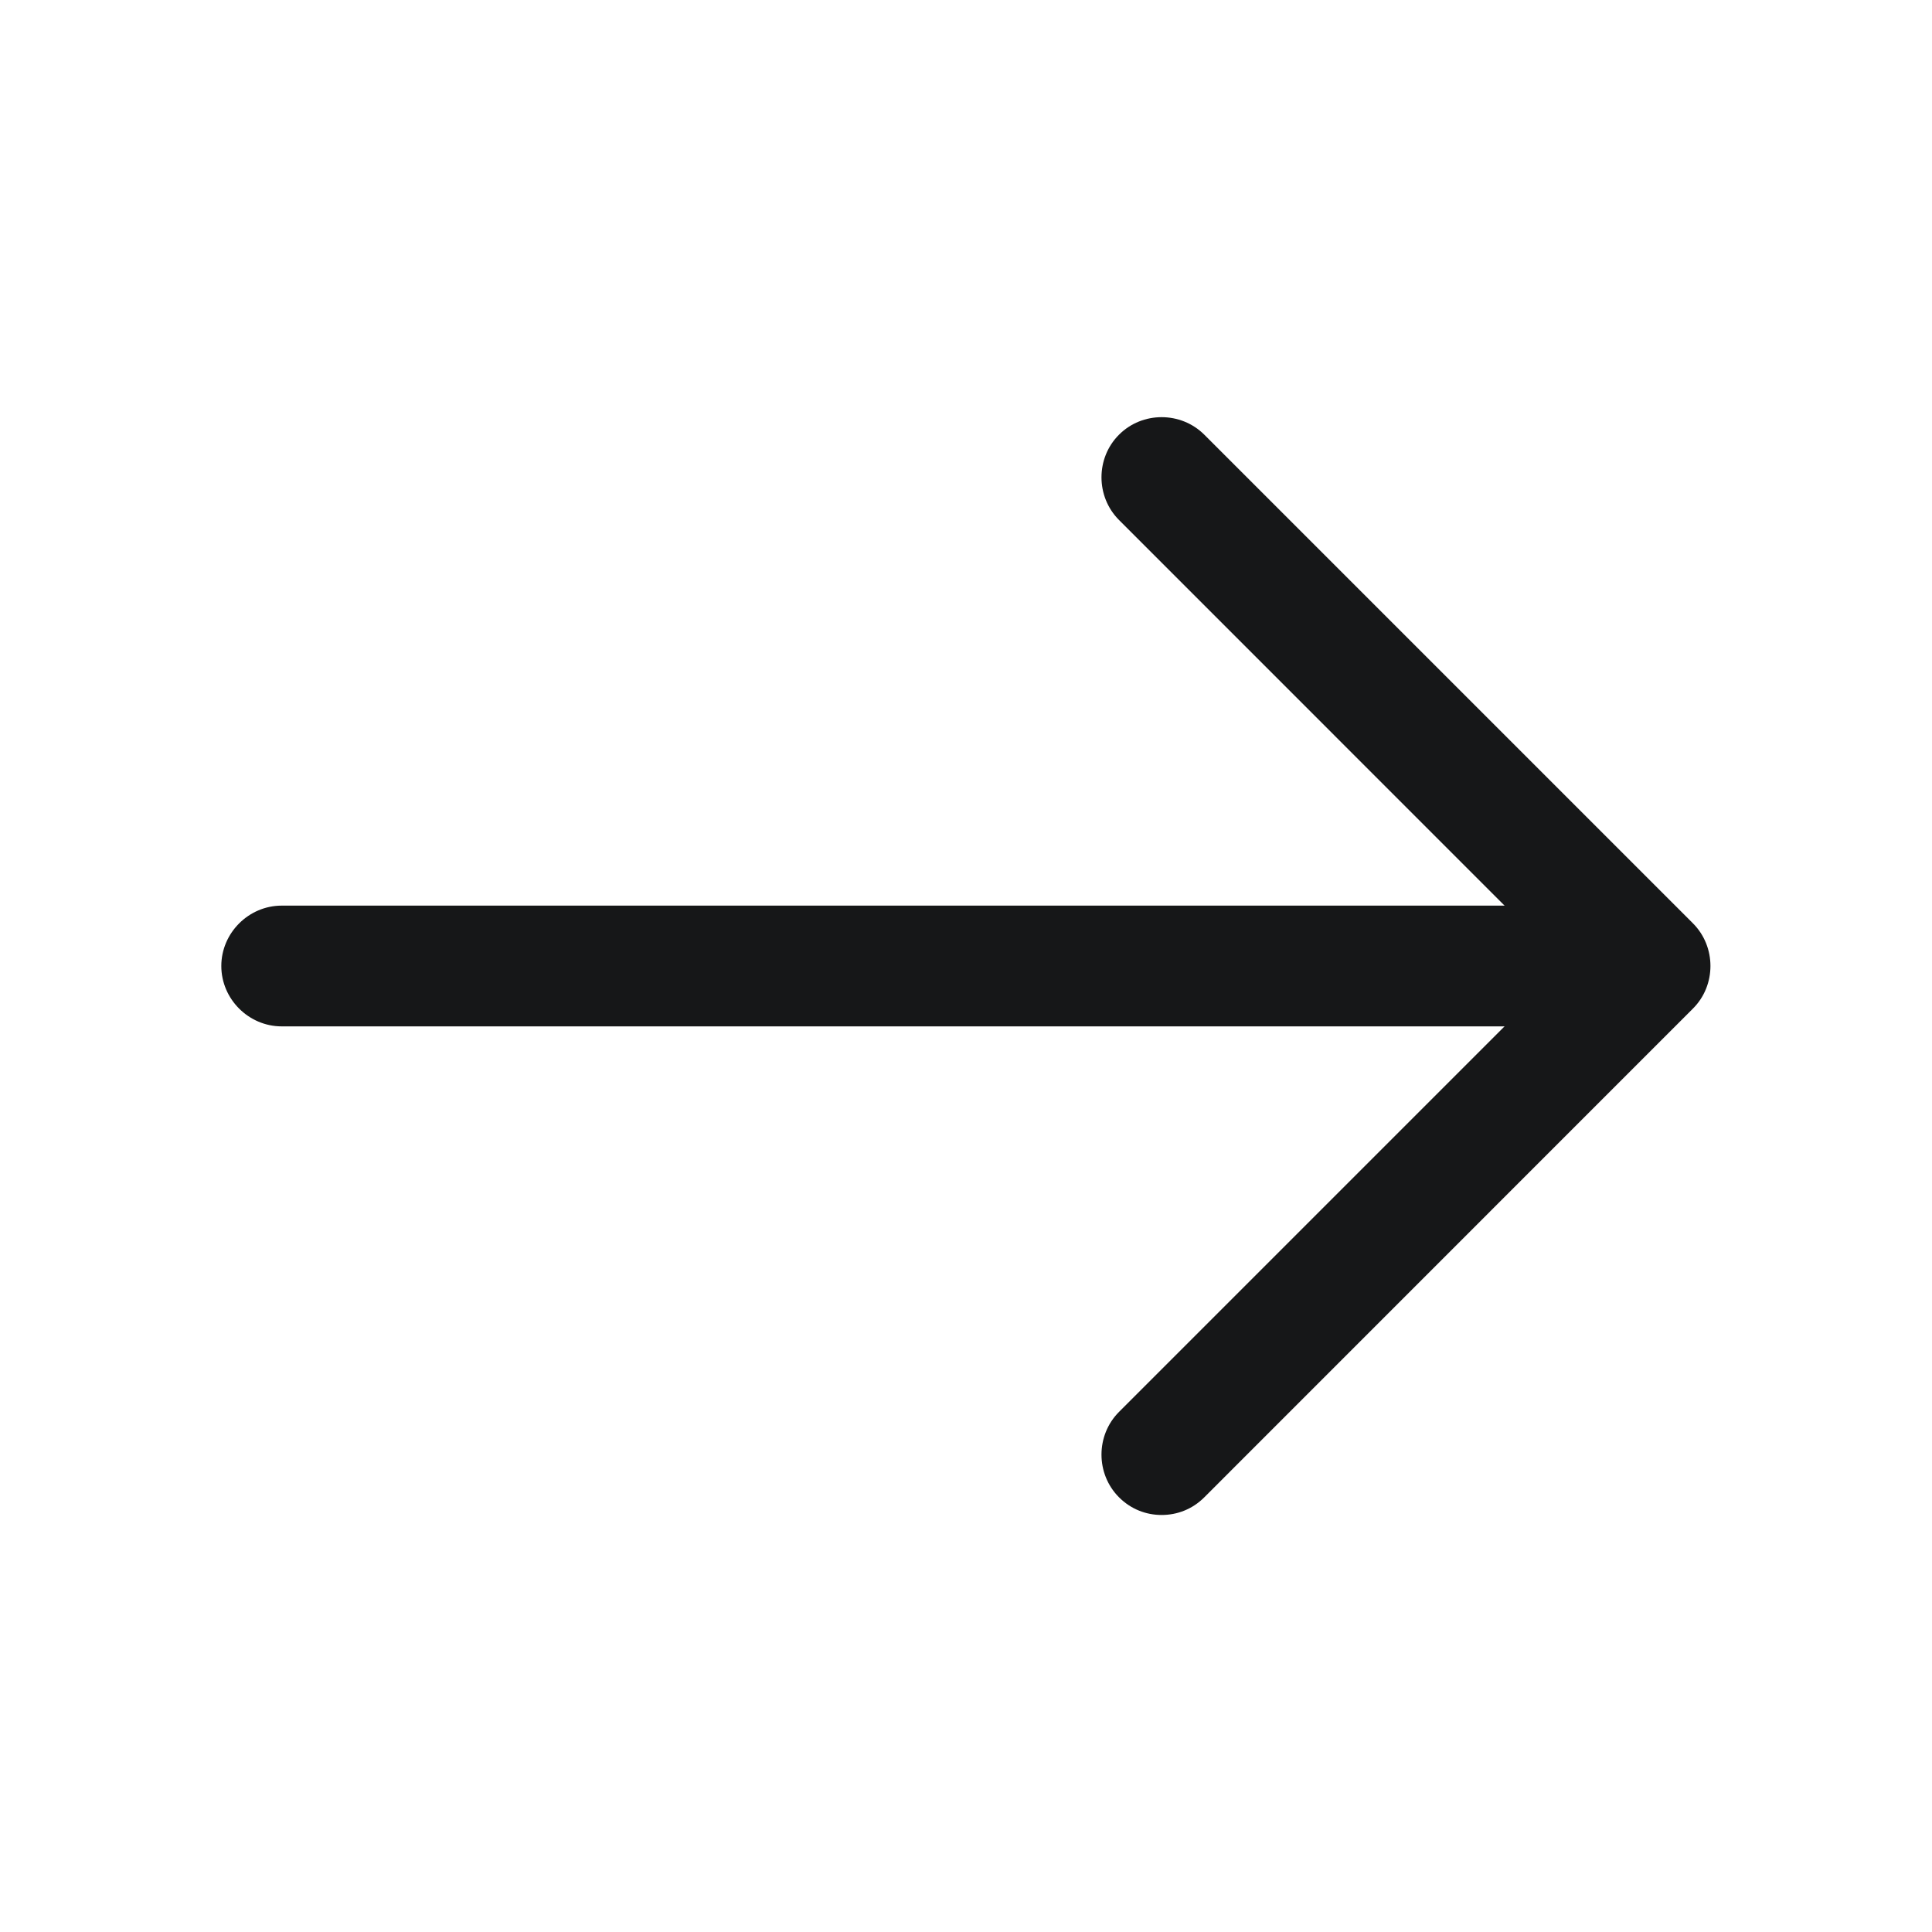 <svg width="20" height="20" viewBox="0 0 20 20" fill="none" xmlns="http://www.w3.org/2000/svg">
<path d="M12.025 15.683C11.867 15.683 11.709 15.625 11.584 15.5C11.342 15.258 11.342 14.858 11.584 14.616L16.2 10L11.584 5.383C11.342 5.141 11.342 4.741 11.584 4.5C11.825 4.258 12.225 4.258 12.467 4.5L17.525 9.558C17.767 9.8 17.767 10.2 17.525 10.441L12.467 15.5C12.342 15.625 12.184 15.683 12.025 15.683Z" fill="#161718"/>
<path d="M16.941 10.625H2.916C2.574 10.625 2.291 10.342 2.291 10C2.291 9.658 2.574 9.375 2.916 9.375H16.941C17.283 9.375 17.566 9.658 17.566 10C17.566 10.342 17.283 10.625 16.941 10.625Z" fill="#161718"/>
</svg>
